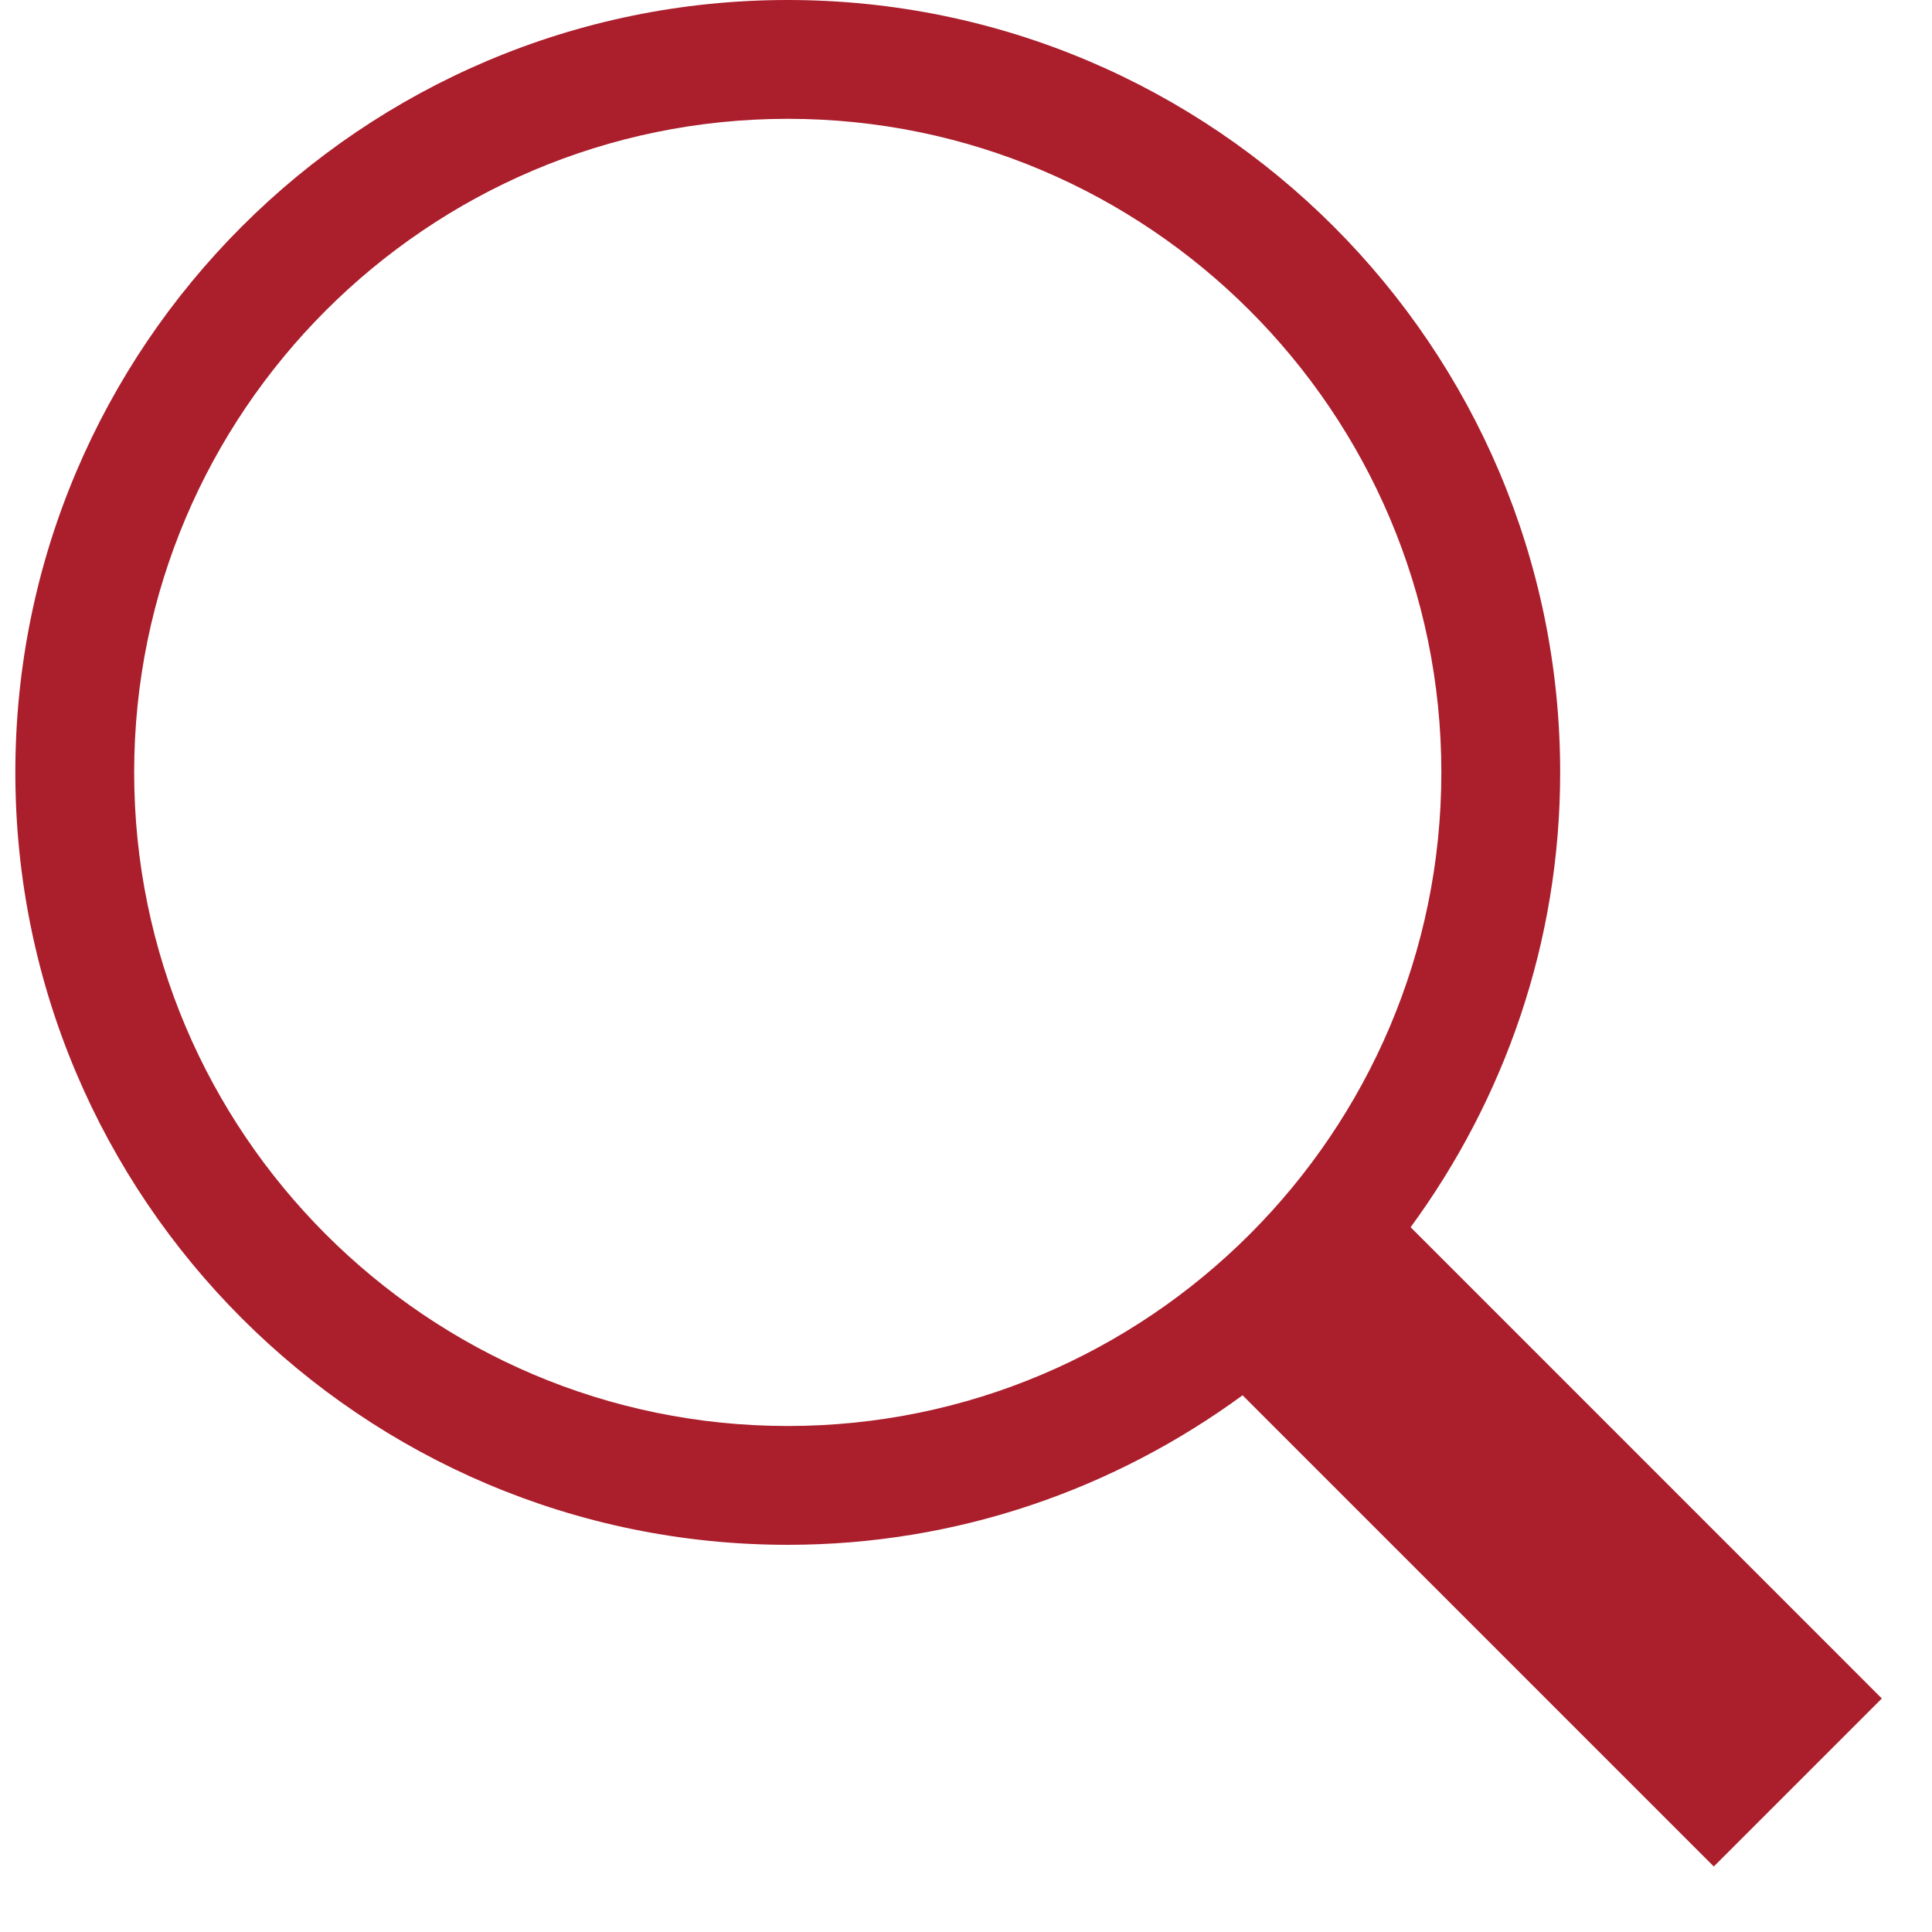 <svg width="52" height="52" viewBox="0 0 52 52" fill="none" xmlns="http://www.w3.org/2000/svg">
<g clip-path="url(#clip0)">
<path d="M50.65 45.715L37.967 33.031C40.486 29.593 41.992 25.37 41.992 20.79C41.992 9.327 32.665 3.05176e-05 21.202 3.05176e-05C9.739 3.05176e-05 0.413 9.327 0.413 20.79C0.413 32.252 9.739 41.579 21.202 41.579C25.781 41.579 30.006 40.072 33.444 37.554L46.127 50.237L50.65 45.715ZM3.611 20.79C3.611 11.09 11.503 3.198 21.202 3.198C30.901 3.198 38.794 11.09 38.794 20.79C38.794 30.489 30.901 38.381 21.202 38.381C11.503 38.381 3.611 30.489 3.611 20.79Z" fill="#AB1E2C"/>
</g>
<defs>
<clipPath id="clip0">
<rect x="0.413" y="3.05176e-05" width="51.174" height="51.174" fill="white"/>
</clipPath>
</defs>
</svg>
